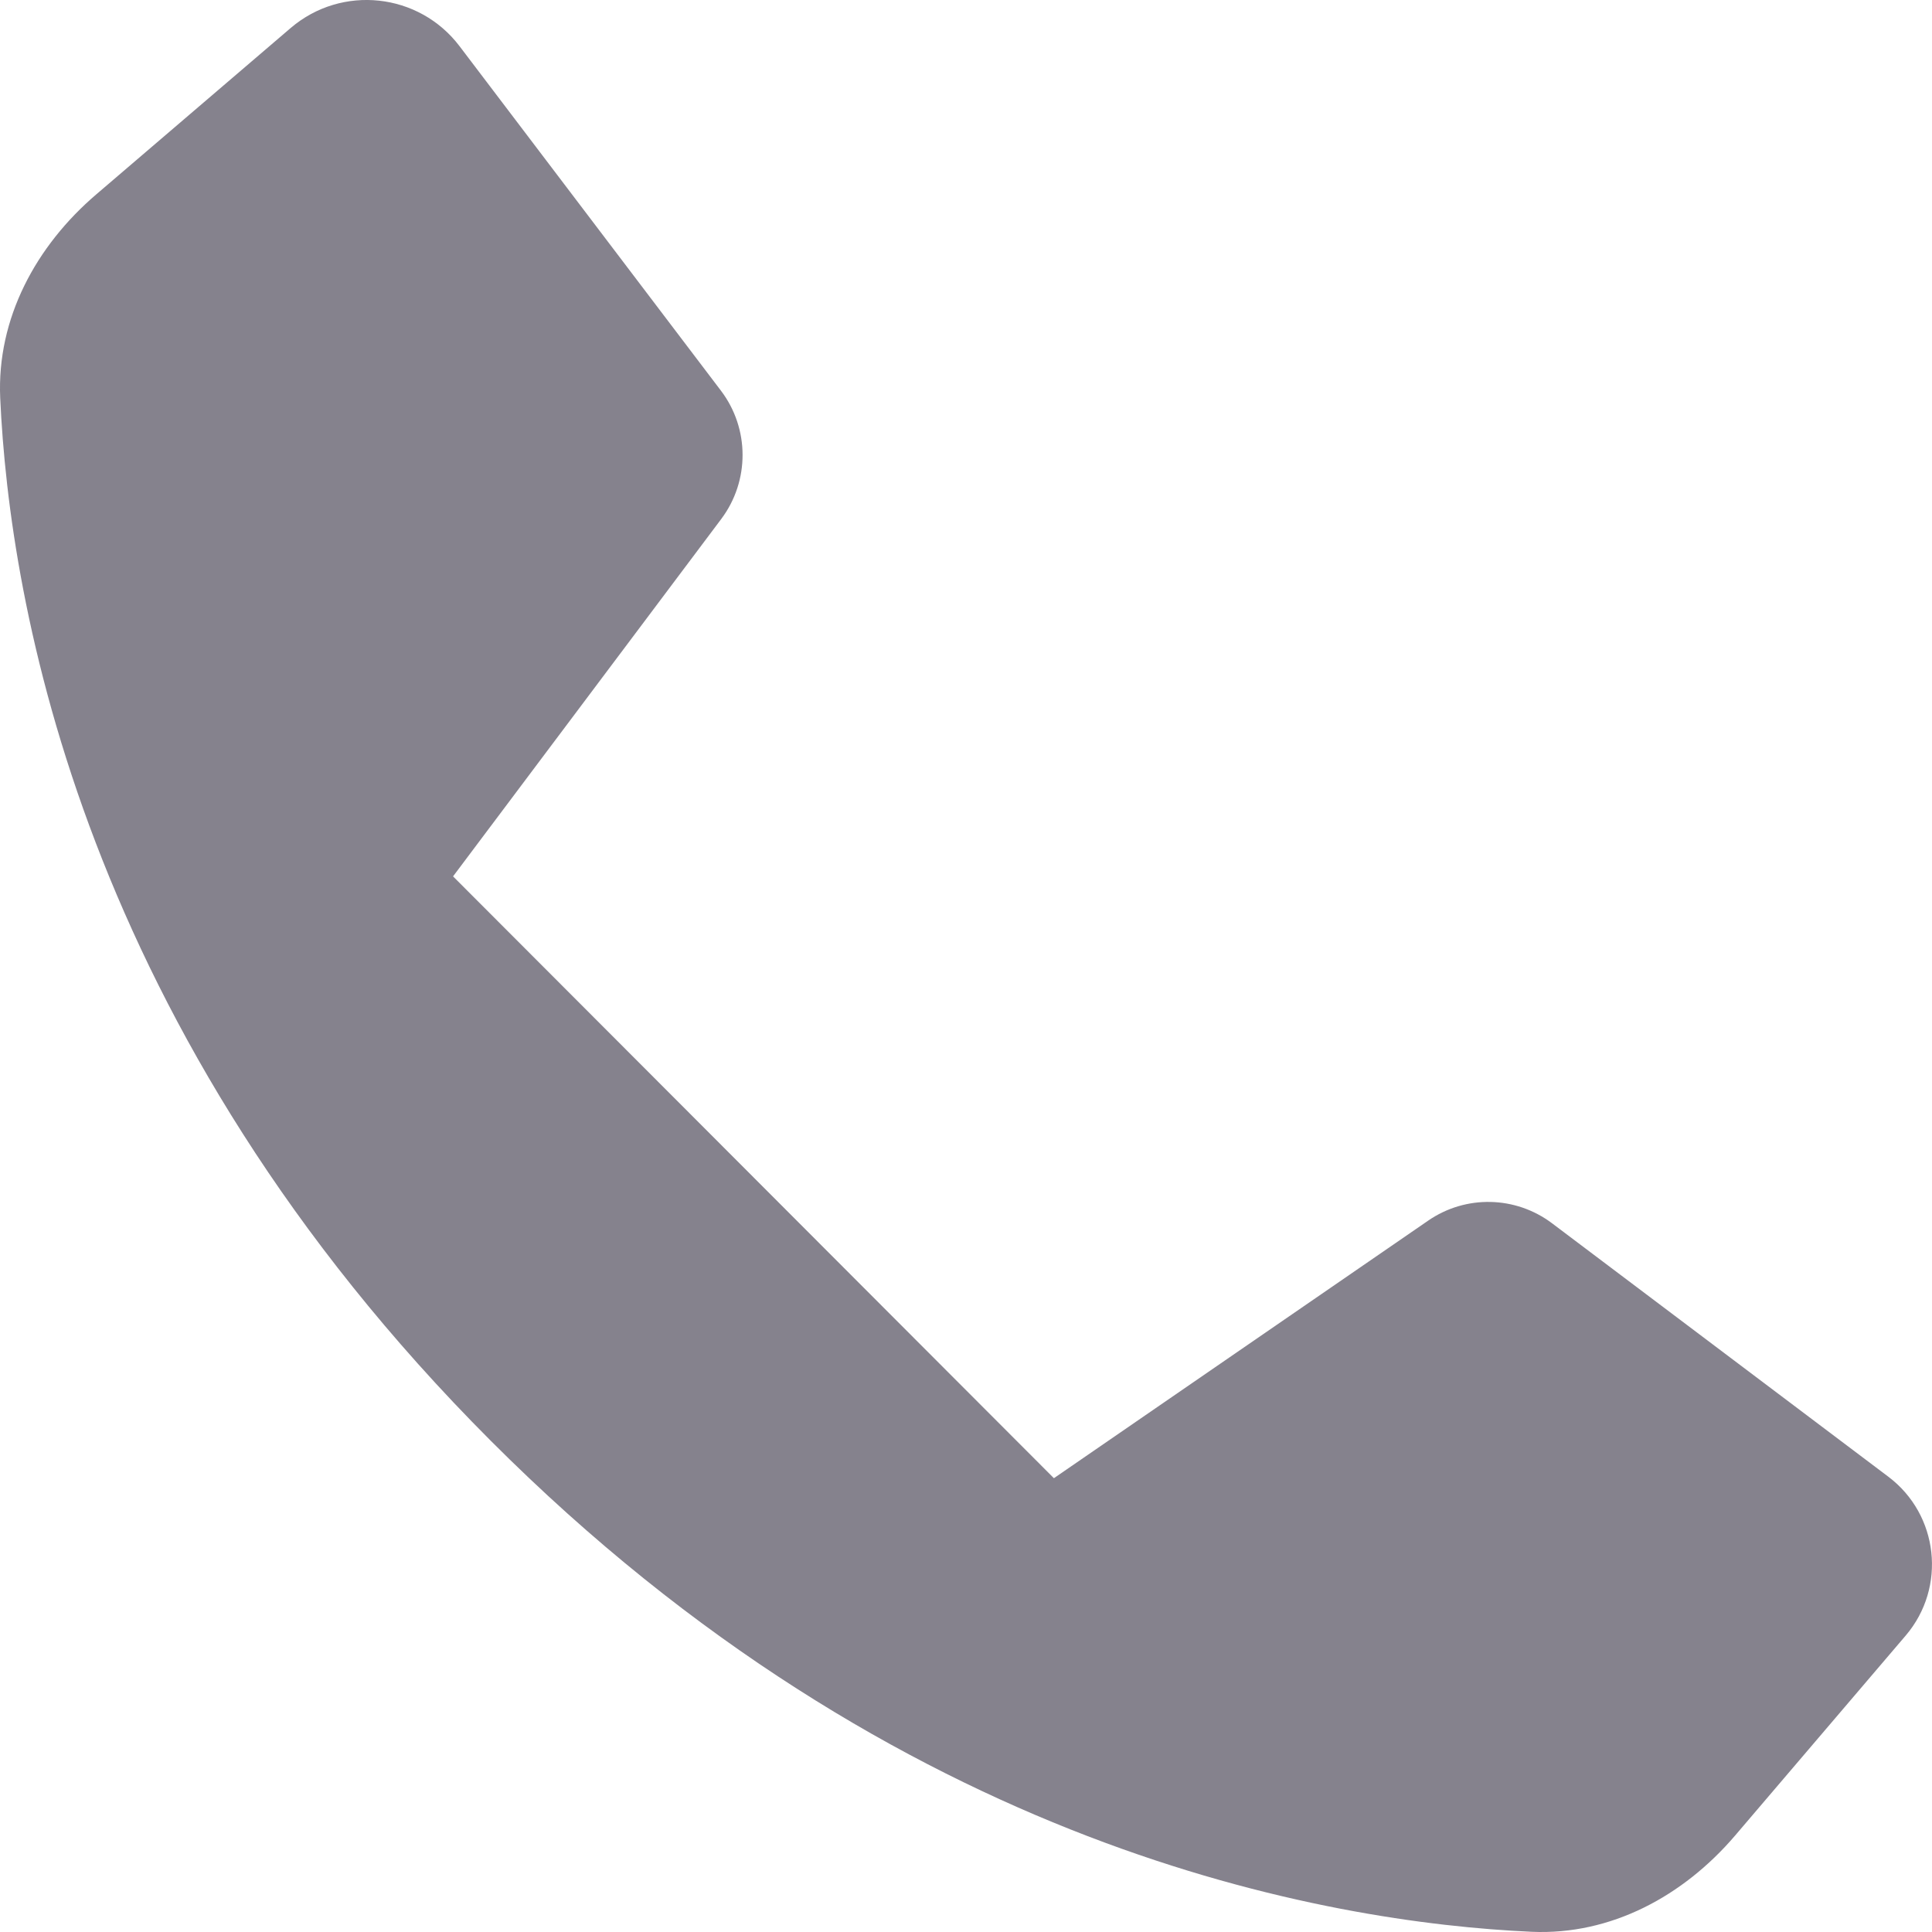 <svg width="18" height="18" viewBox="0 0 18 18" fill="none" xmlns="http://www.w3.org/2000/svg">
<path d="M16.165 17.102C15.684 17.665 15.009 18.031 14.27 17.998C12.364 17.912 8.375 17.232 4.571 13.422C0.767 9.612 0.088 5.618 0.002 3.708C-0.031 2.967 0.335 2.291 0.898 1.81L2.708 0.261C3.184 -0.146 3.904 -0.068 4.282 0.431L6.717 3.64C6.984 3.992 6.986 4.48 6.72 4.835L4.221 8.165L9.819 13.772L13.305 11.373C13.655 11.131 14.12 11.141 14.46 11.397L17.593 13.758C18.063 14.112 18.137 14.789 17.756 15.237L16.165 17.102Z" fill="#85828D"/>
</svg>
